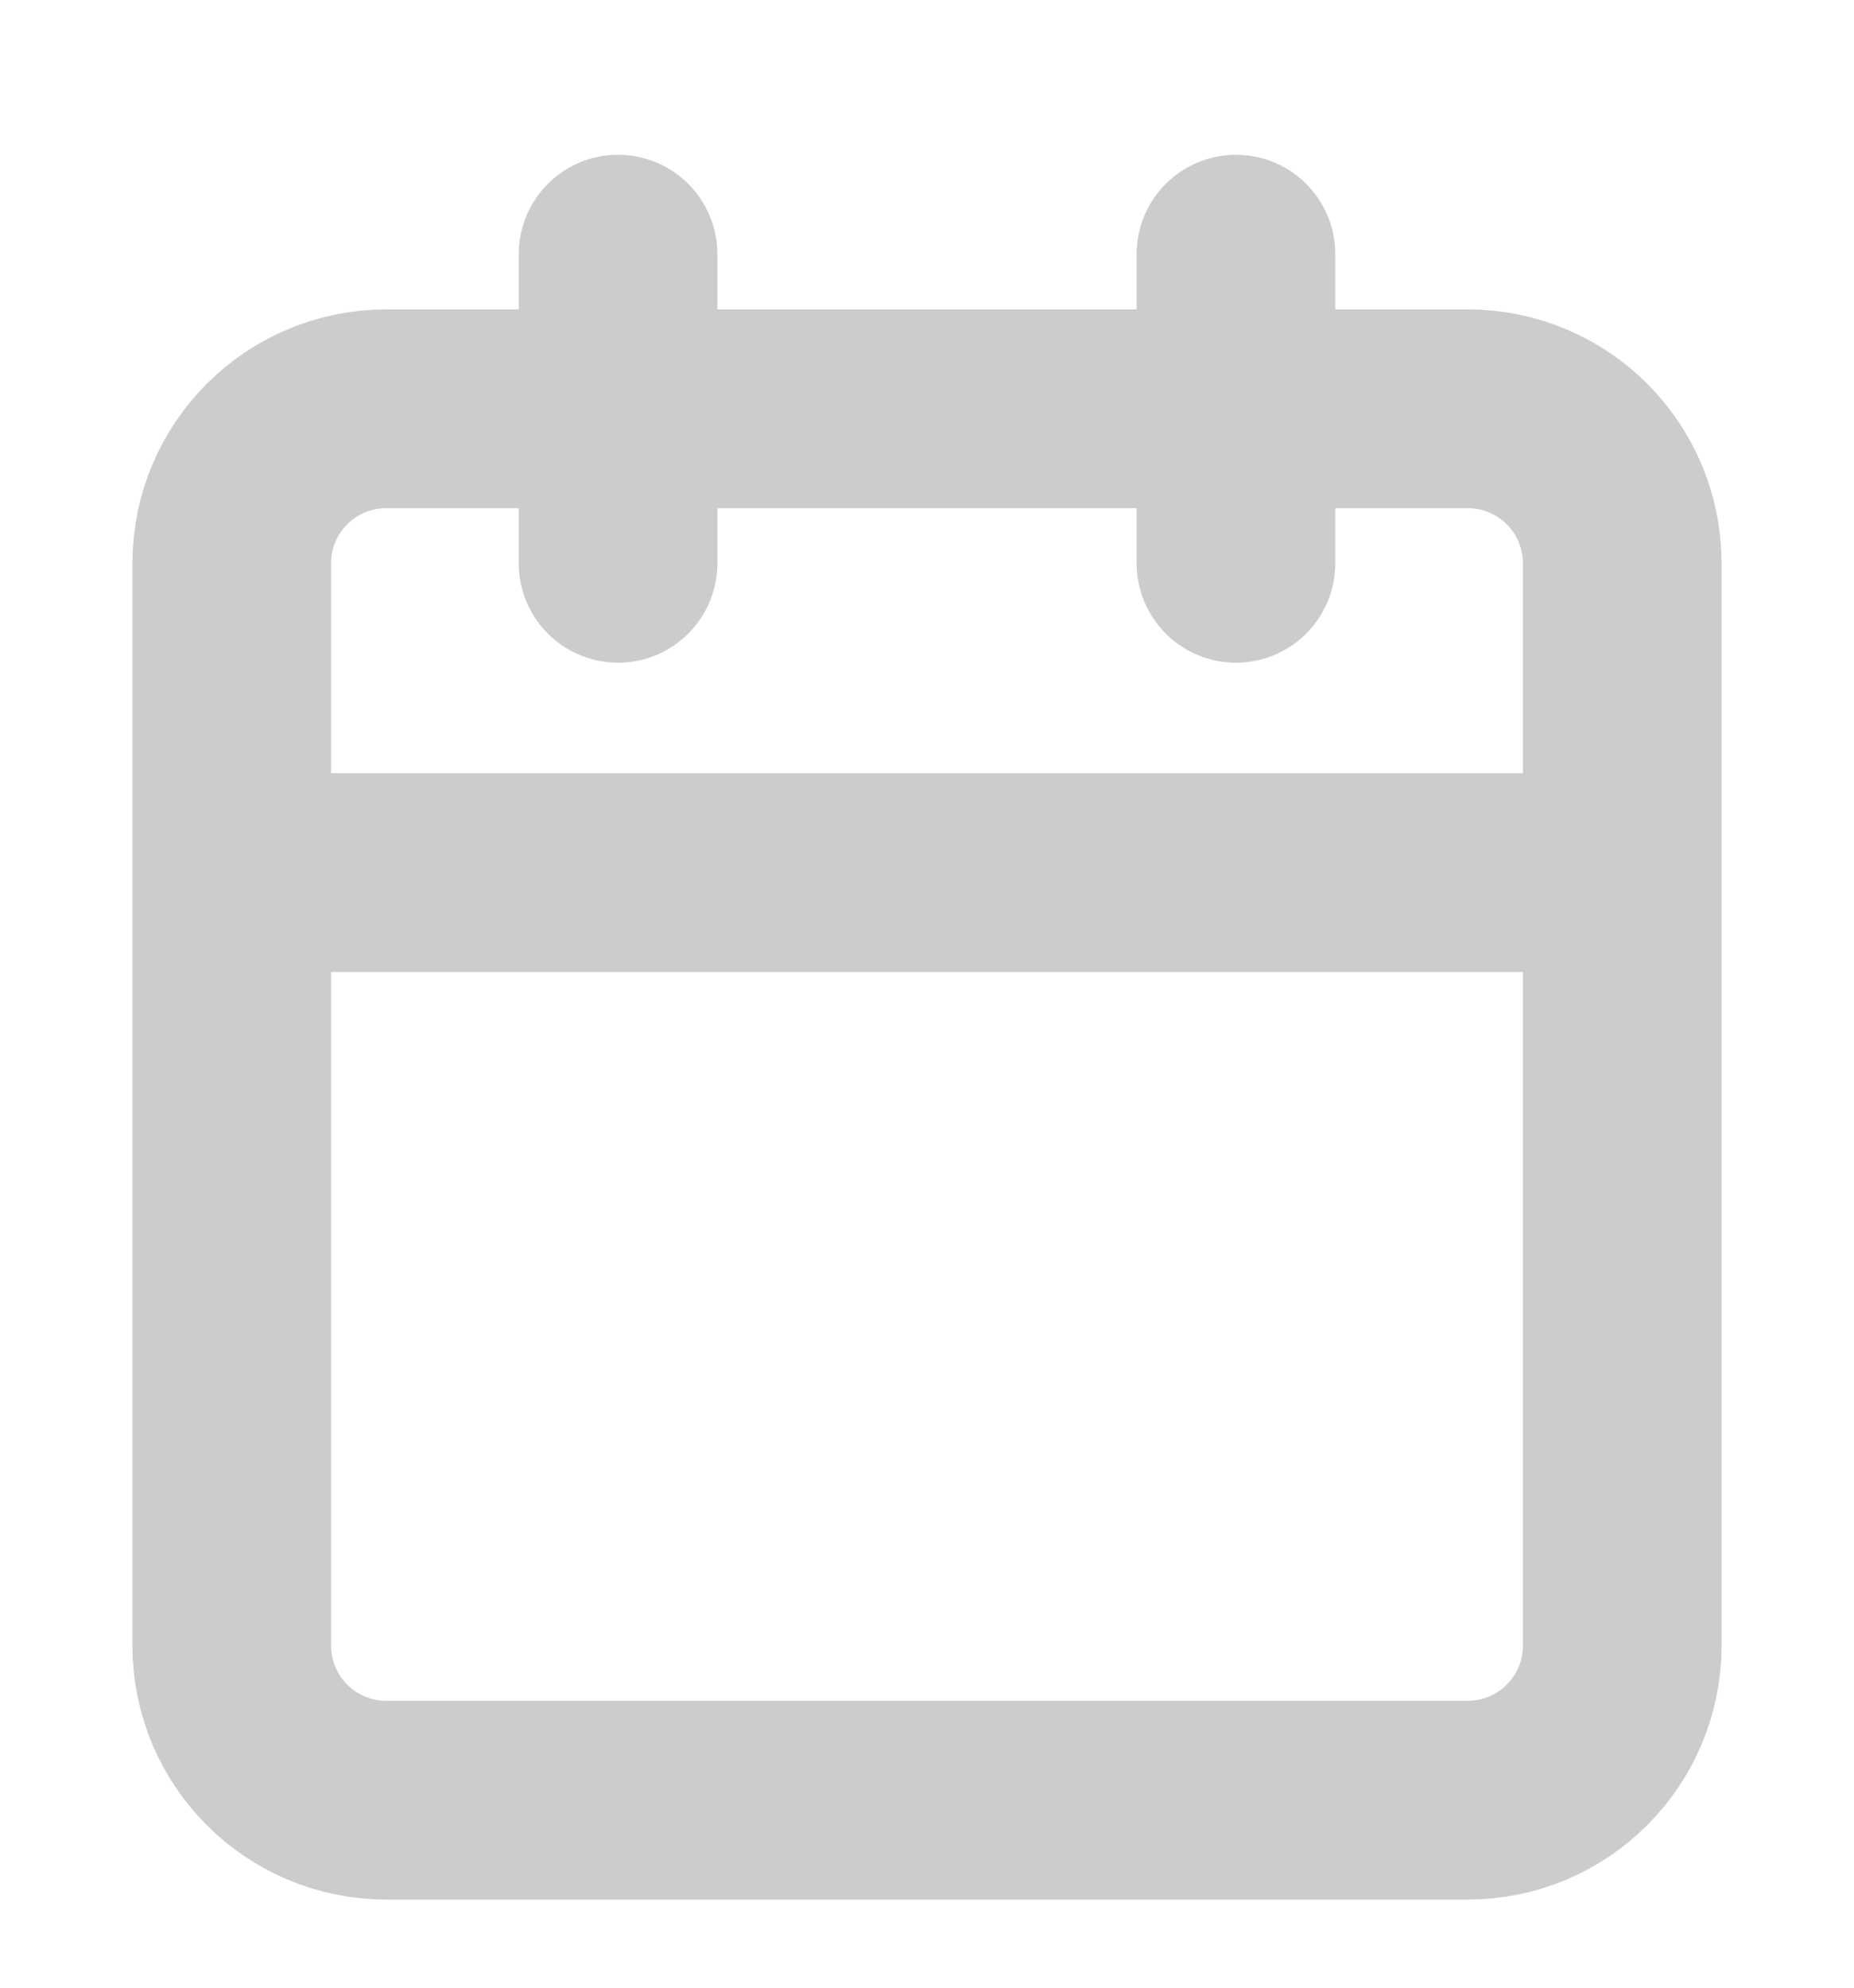 <svg width="14" height="15" viewBox="0 0 14 15" fill="none" xmlns="http://www.w3.org/2000/svg">
<g clip-path="url(#clip0_496_32359)">
<path d="M4.667 1.918V4.251M9.333 1.918V4.251M1.75 6.585H12.25M2.917 3.085H11.083C11.728 3.085 12.25 3.607 12.25 4.251V12.418C12.25 13.062 11.728 13.585 11.083 13.585H2.917C2.272 13.585 1.75 13.062 1.75 12.418V4.251C1.75 3.607 2.272 3.085 2.917 3.085Z" stroke="#CCCCCC" stroke-width="1.5" stroke-linecap="round" stroke-linejoin="round"/>
</g>
<defs>
<clipPath id="clip0_496_32359">
<rect width="14" height="14" fill="white" transform="translate(0 0.75)"/>
</clipPath>
</defs>
</svg>
